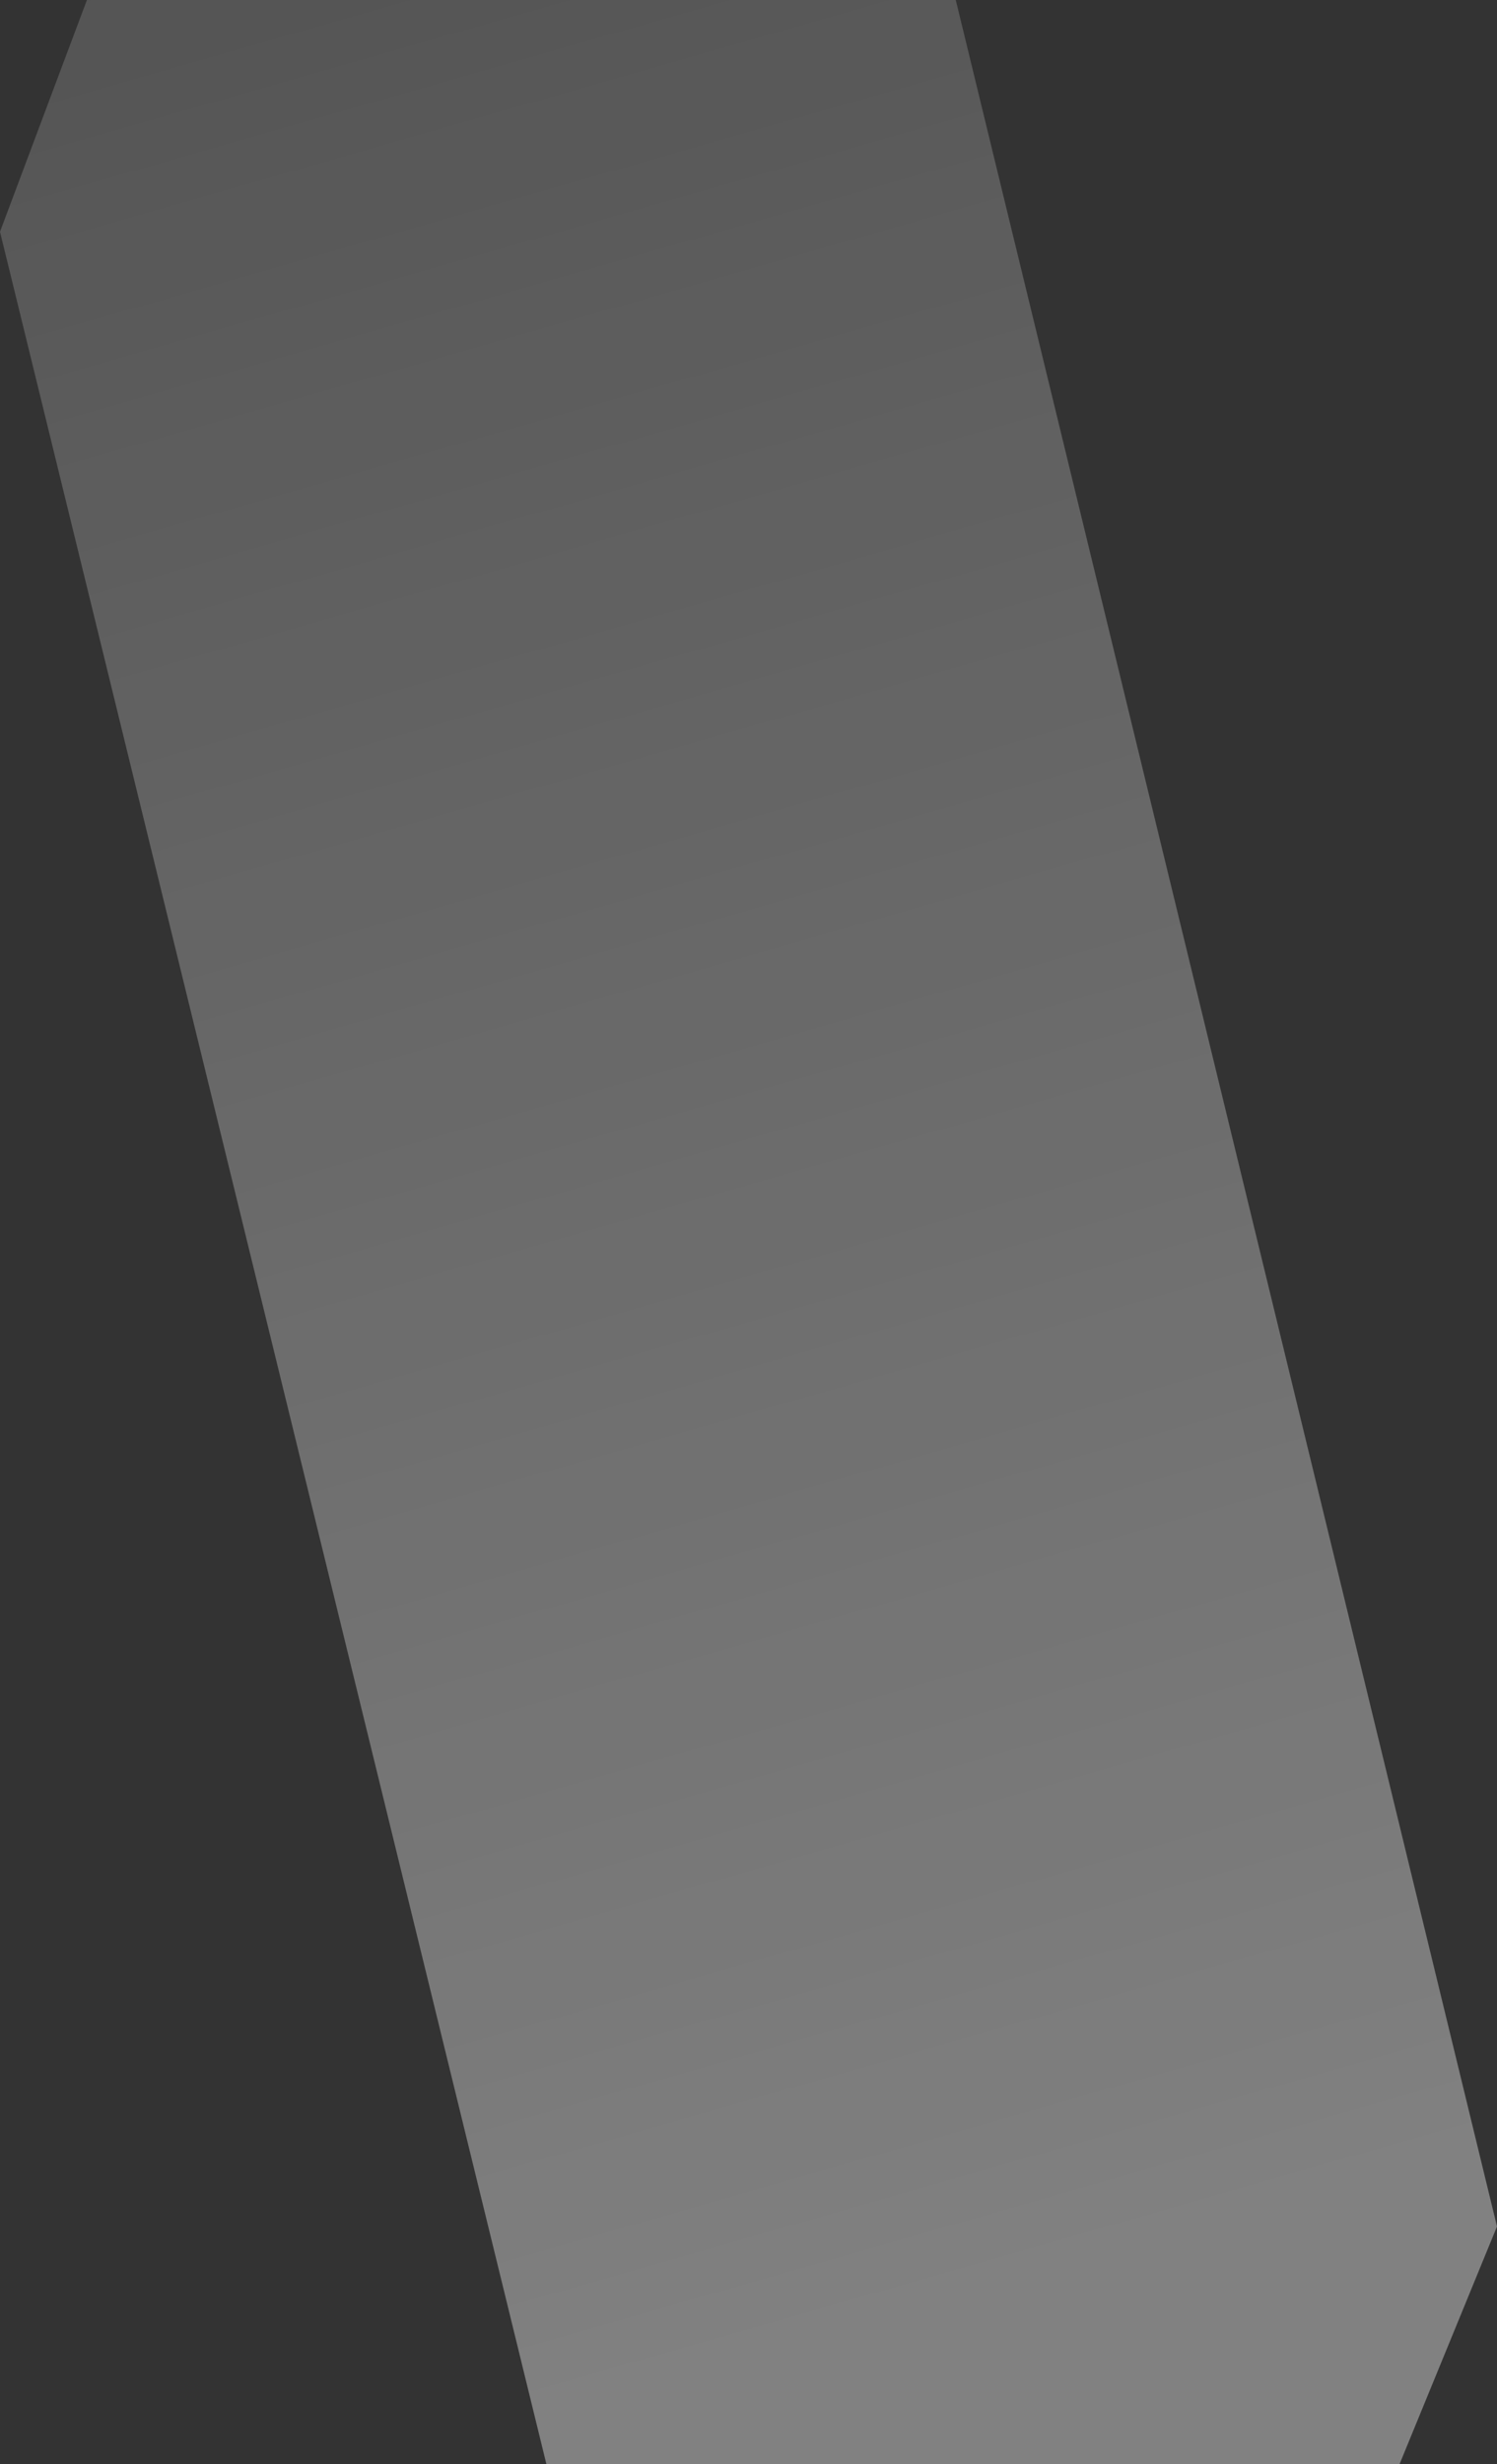 <svg xmlns="http://www.w3.org/2000/svg" xmlns:xlink="http://www.w3.org/1999/xlink" width="472.655" height="777.689" viewBox="0 0 472.655 777.689"><rect x="0" y="0" width="472.655" height="777.689" fill="#333333" stroke="none"/><defs>
	<linearGradient id="a" x1="0.673" y1="0.924" x2="0.364" y2="-0.829" gradientUnits="objectBoundingBox"><stop offset="0" stop-color="#fff" stop-opacity="0.38"/><stop offset="1" stop-color="#fff" stop-opacity="0"/></linearGradient>
	<linearGradient id="b" x1="0.673" y1="0.924" x2="0.364" y2="-0.829" gradientUnits="objectBoundingBox"><stop offset="0" stop-color="#10e910" stop-opacity="0.529"/><stop offset="1" stop-color="#087508" stop-opacity="0"/></linearGradient>
</defs><path d="M110.386,9752.956,82.947,9826.1l172.525,704.545H524.824l30.778-75.034L384.716,9752.956Z" transform="translate(-82.947 -9752.956)" fill="url(#a)"/></svg>